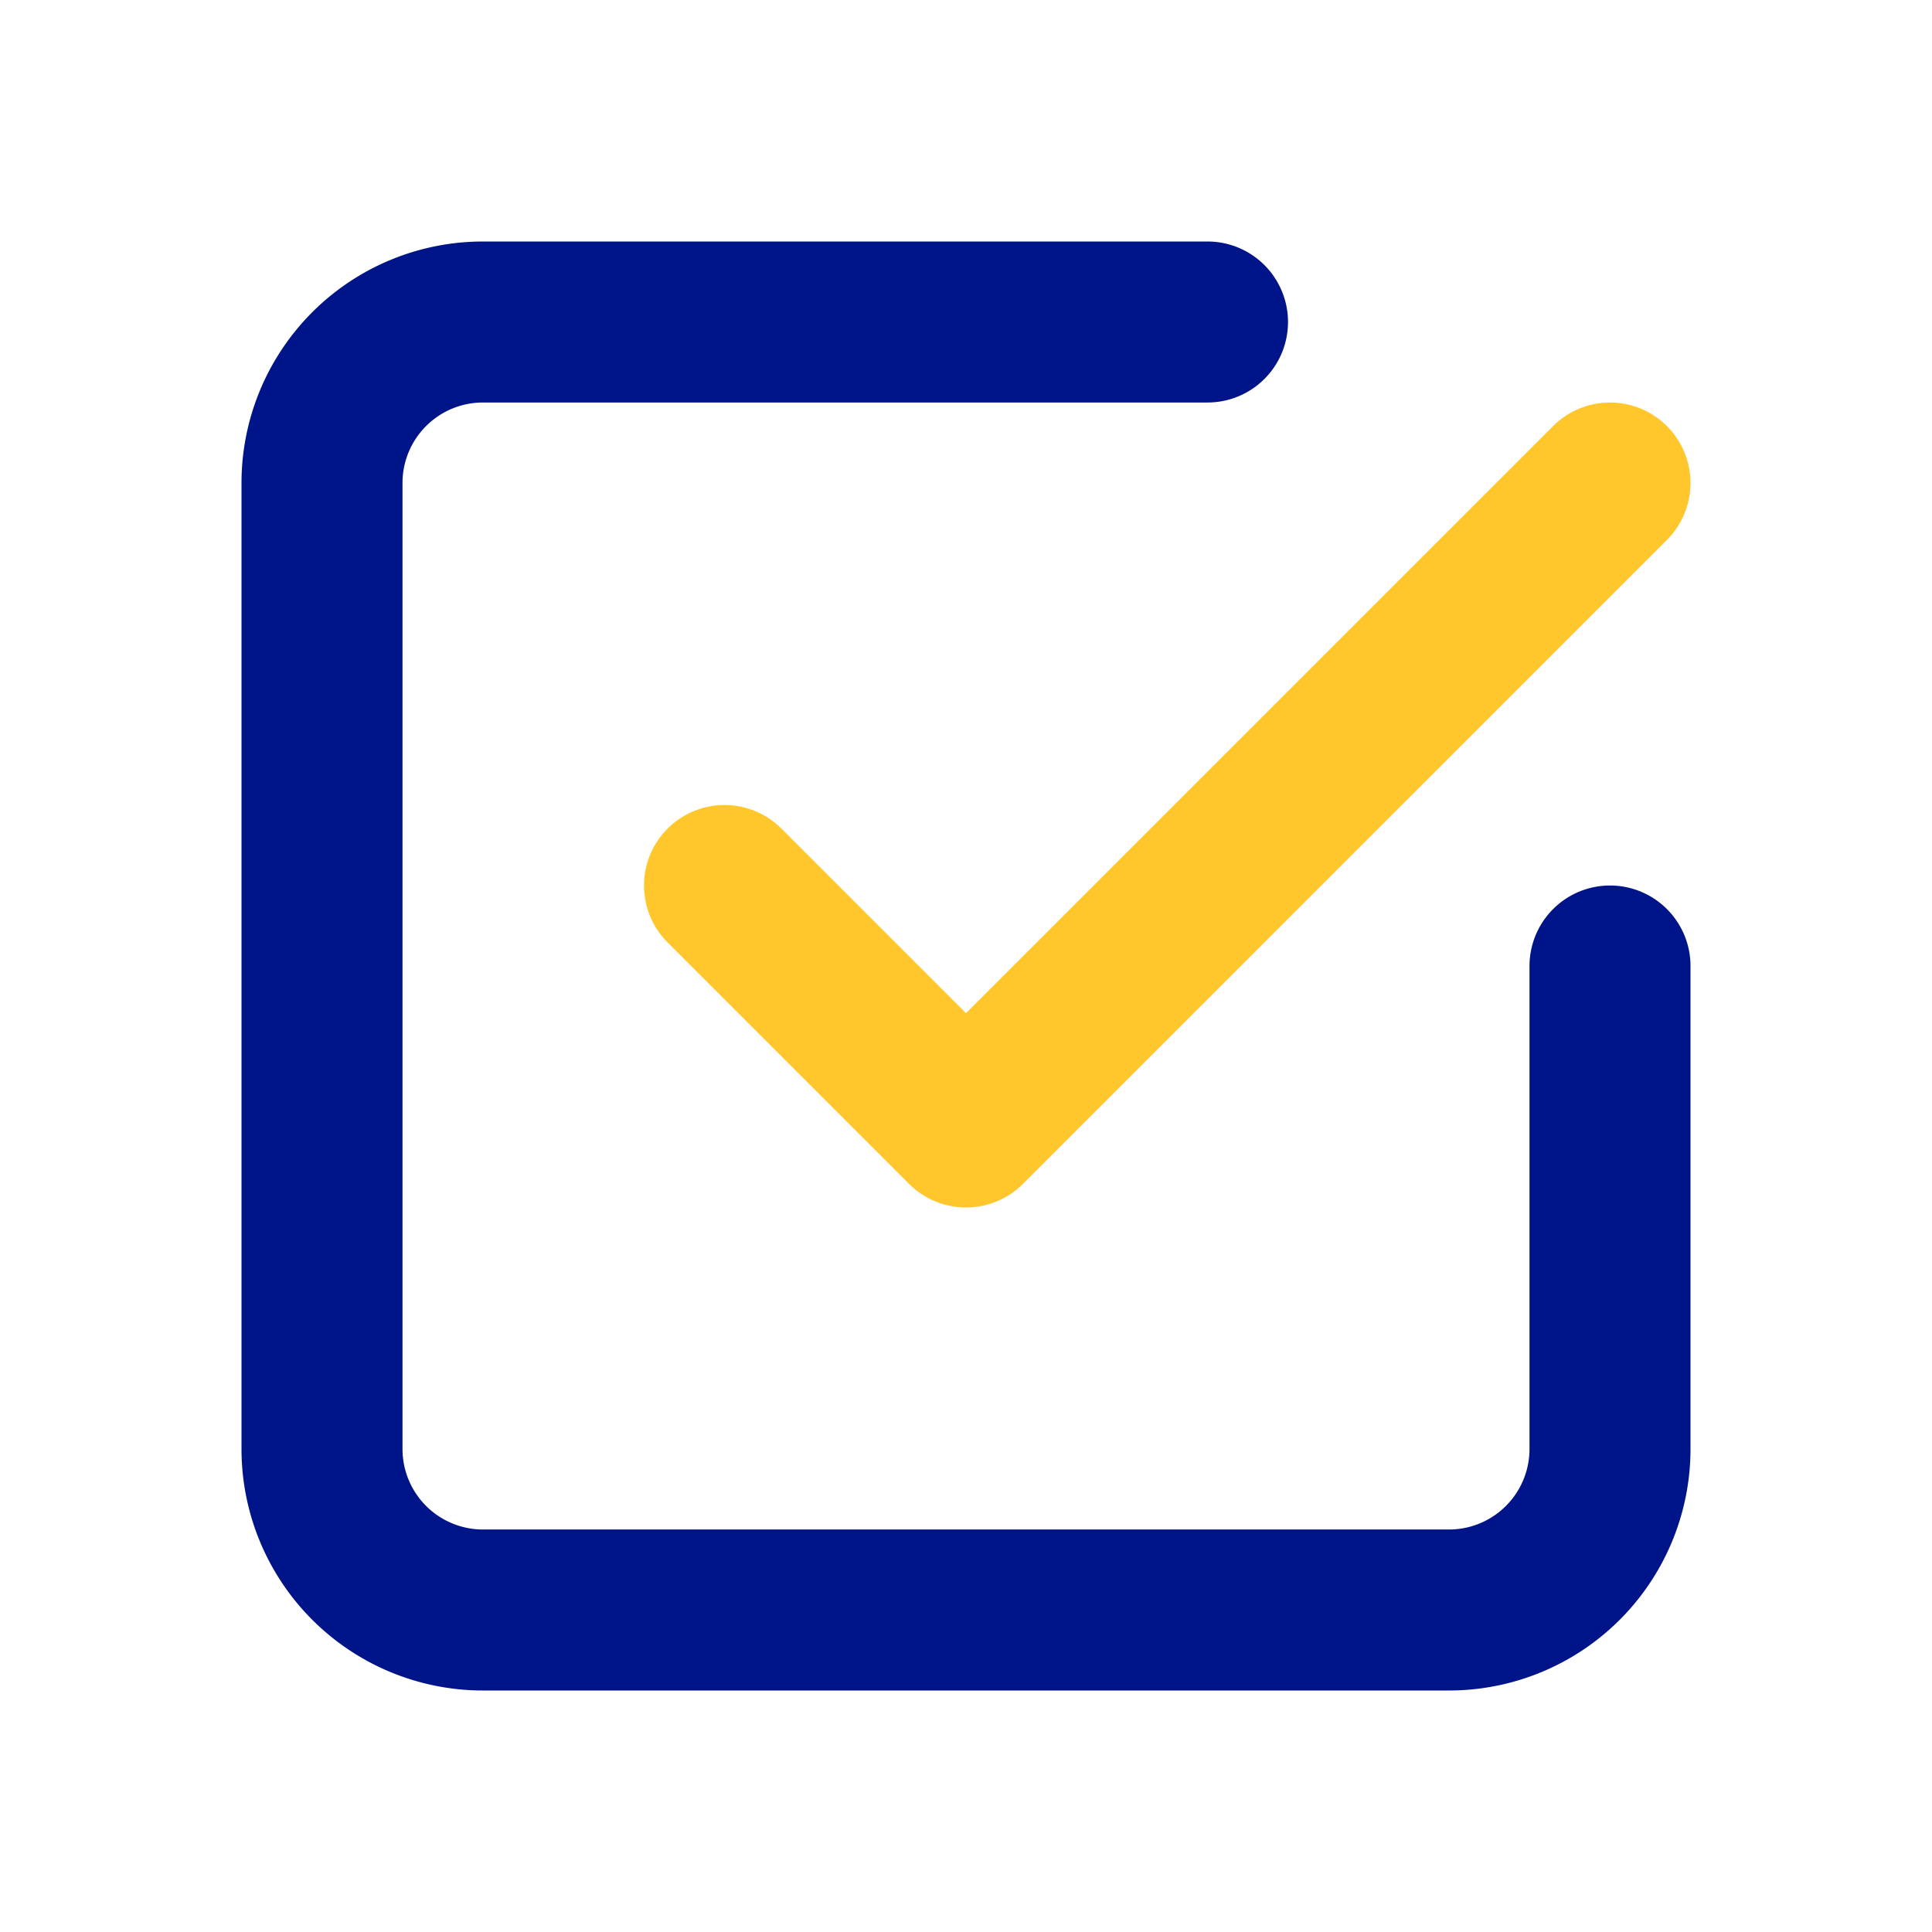 <?xml version="1.0" encoding="UTF-8"?> <svg xmlns="http://www.w3.org/2000/svg" id="Group_2020" data-name="Group 2020" width="48" height="48" viewBox="0 0 48 48"><path id="Path_24676" data-name="Path 24676" d="M18,22l6,6L40,12" fill="none" stroke="#ffc72c" stroke-linecap="round" stroke-linejoin="round" stroke-width="4"></path><path id="Path_24677" data-name="Path 24677" d="M40,24V36a4,4,0,0,1-4,4H12a4,4,0,0,1-4-4V12a4,4,0,0,1,4-4H30" fill="none" stroke="#001489" stroke-linecap="round" stroke-linejoin="round" stroke-width="4"></path><path id="Path_24678" data-name="Path 24678" d="M0,0H48V48H0Z" fill="none"></path></svg> 